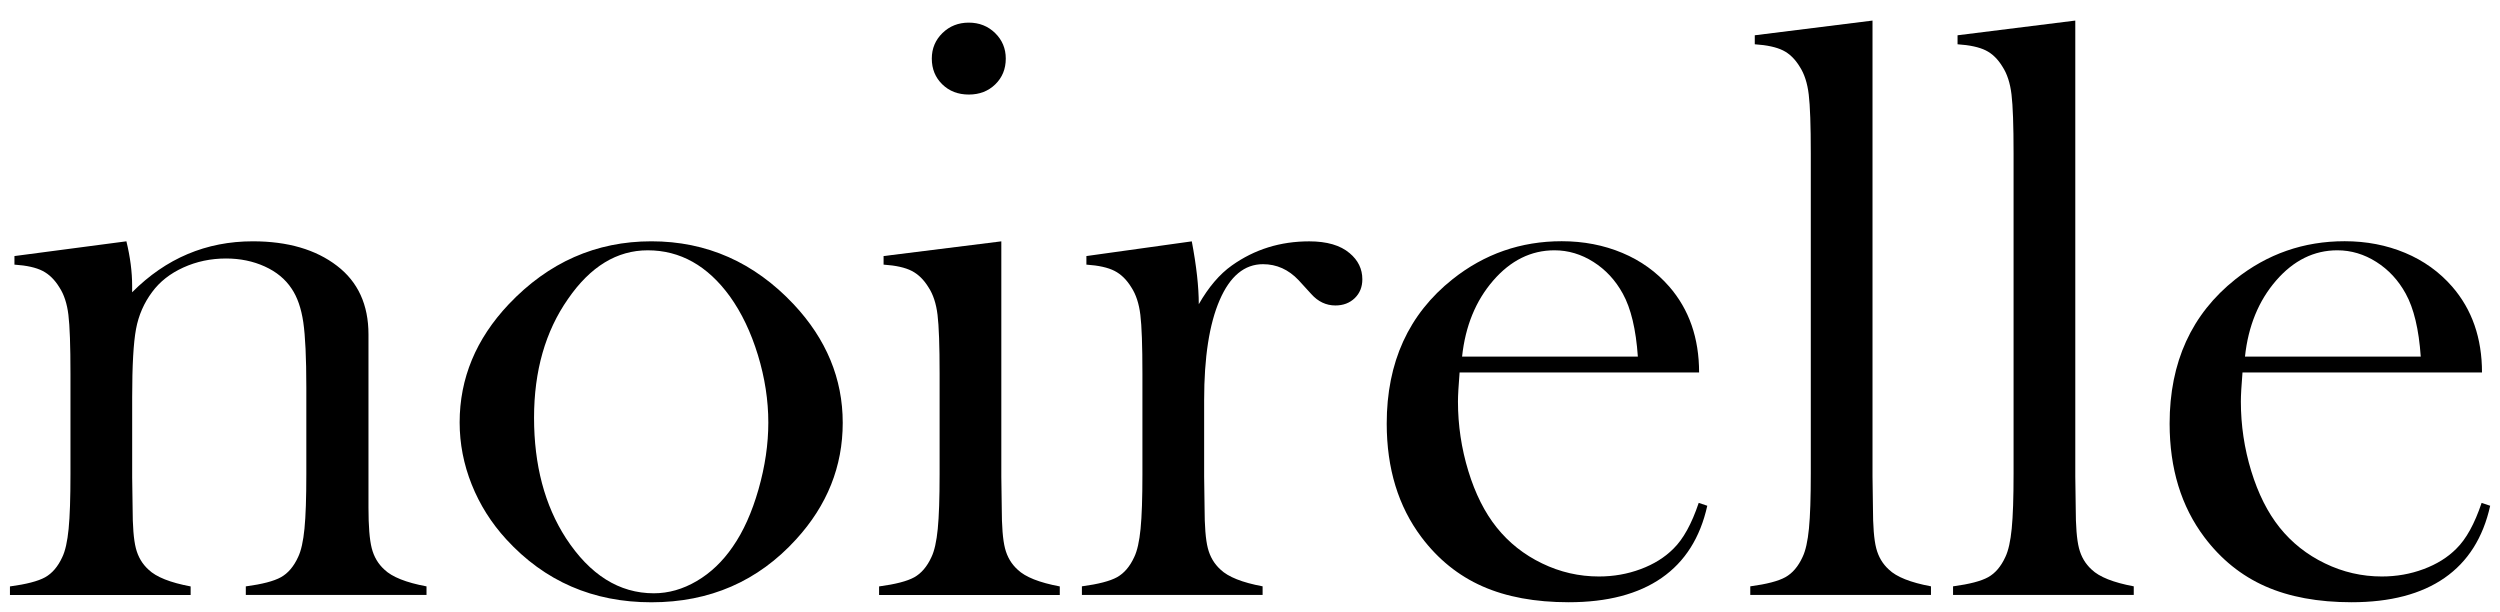 <?xml version="1.0" encoding="utf-8"?>
<!-- Generator: Adobe Illustrator 23.0.2, SVG Export Plug-In . SVG Version: 6.00 Build 0)  -->
<svg version="1.1" id="Layer_1" xmlns="http://www.w3.org/2000/svg" xmlns:xlink="http://www.w3.org/1999/xlink" x="0px" y="0px"
	 viewBox="0 0 583.28 142.89" style="enable-background:new 0 0 583.28 142.89;" xml:space="preserve">
<g>
	<path d="M29.49,56.3c0.9,3.71,1.34,7.16,1.34,10.36v1.53C38.72,60.27,48.1,56.3,58.98,56.3c8.14,0,14.69,1.91,19.65,5.72
		c4.9,3.75,7.34,9.08,7.34,16.01v40.39c0,4.32,0.25,7.48,0.76,9.48c0.51,2,1.49,3.67,2.96,5c1.78,1.71,5.06,3.02,9.82,3.91v2H57.35
		v-2c3.82-0.51,6.55-1.22,8.2-2.14c1.65-0.92,2.99-2.49,4.01-4.72c0.7-1.46,1.19-3.67,1.48-6.62c0.29-2.95,0.43-7.19,0.43-12.72
		v-20.2c0-6.92-0.24-12-0.71-15.24c-0.48-3.24-1.38-5.84-2.71-7.81c-1.46-2.22-3.55-3.95-6.28-5.19c-2.73-1.24-5.74-1.86-9.04-1.86
		c-3.55,0-6.87,0.7-9.95,2.1c-3.08,1.4-5.5,3.3-7.28,5.72c-1.9,2.54-3.16,5.41-3.76,8.62c-0.6,3.21-0.9,8.53-0.9,15.96v18.67
		l0.1,7.05c0,4.32,0.25,7.48,0.76,9.48c0.51,2,1.49,3.67,2.96,5c1.78,1.71,5.06,3.02,9.82,3.91v2H2.32v-2
		c3.82-0.51,6.55-1.22,8.2-2.13c1.65-0.92,2.99-2.48,4.01-4.7c0.7-1.45,1.19-3.65,1.48-6.59c0.29-2.94,0.43-7.2,0.43-12.76V87.17
		c0-6.52-0.16-11.09-0.48-13.71c-0.32-2.63-1.02-4.76-2.1-6.41c-1.08-1.77-2.38-3.05-3.91-3.84c-1.53-0.79-3.72-1.28-6.58-1.47v-2
		L29.49,56.3z"/>
	<path d="M107.24,98.56c0-10.3,3.82-19.49,11.45-27.57c9.28-9.79,20.38-14.69,33.29-14.69c12.91,0,23.97,4.9,33.19,14.69
		c7.63,8.14,11.45,17.36,11.45,27.66c0,10.17-3.62,19.24-10.87,27.18c-8.9,9.79-20.16,14.69-33.77,14.69
		c-13.61,0-24.89-4.9-33.86-14.69c-3.5-3.82-6.18-8.08-8.06-12.78C108.18,108.35,107.24,103.52,107.24,98.56z M124.6,97.46
		c0,11.05,2.48,20.42,7.44,28.1c5.6,8.57,12.43,12.86,20.51,12.86c3.43,0,6.77-0.95,10.02-2.86c3.24-1.9,6.04-4.57,8.39-8
		c2.48-3.56,4.48-8.02,6.01-13.38c1.53-5.37,2.29-10.56,2.29-15.58c0-5.21-0.81-10.46-2.43-15.77c-1.62-5.3-3.8-9.86-6.53-13.67
		c-5.21-7.18-11.61-10.76-19.17-10.76c-7.19,0-13.39,3.78-18.6,11.34C127.24,77.3,124.6,86.54,124.6,97.46z"/>
	<path d="M206.15,59.74l27.47-3.43v54.94l0.1,7.22c0,4.31,0.25,7.46,0.76,9.46c0.51,2,1.49,3.66,2.96,4.99
		c1.78,1.71,5.06,3.01,9.82,3.9v2H205.1v-2c3.82-0.51,6.55-1.22,8.2-2.13c1.65-0.92,2.99-2.48,4.01-4.7
		c0.7-1.45,1.19-3.65,1.48-6.59c0.29-2.94,0.43-7.2,0.43-12.76V87.17c0-6.52-0.16-11.09-0.48-13.71c-0.32-2.63-1.02-4.76-2.1-6.41
		c-1.08-1.77-2.38-3.05-3.91-3.84c-1.53-0.79-3.72-1.28-6.58-1.47V59.74z M226.04,22.06c-2.5,0-4.56-0.79-6.19-2.38
		c-1.63-1.59-2.45-3.59-2.45-6.01c0-2.35,0.83-4.34,2.49-5.96c1.66-1.62,3.71-2.43,6.14-2.43c2.43,0,4.48,0.81,6.14,2.43
		c1.66,1.62,2.49,3.61,2.49,5.96c0,2.42-0.82,4.42-2.45,6.01C230.59,21.26,228.53,22.06,226.04,22.06z"/>
	<path d="M279.69,70.98c2.29-4,4.86-7.02,7.73-9.05c5.28-3.75,11.29-5.62,18.03-5.62c4.13,0,7.28,0.92,9.44,2.76
		c1.97,1.65,2.96,3.68,2.96,6.1c0,1.78-0.59,3.24-1.76,4.38c-1.18,1.14-2.69,1.72-4.53,1.72c-2.16,0-4.04-0.89-5.63-2.67l-2.96-3.24
		c-2.35-2.48-5.12-3.72-8.3-3.72c-4.32,0-7.69,2.79-10.11,8.38c-2.42,5.59-3.62,13.37-3.62,23.34v17.81l0.1,7.24
		c0,4.32,0.25,7.48,0.76,9.48c0.51,2,1.49,3.67,2.96,5c1.78,1.71,5.06,3.02,9.82,3.91v2h-42.16v-2c3.82-0.51,6.55-1.22,8.2-2.13
		c1.65-0.92,2.99-2.48,4.01-4.7c0.7-1.45,1.19-3.65,1.48-6.59c0.29-2.94,0.43-7.2,0.43-12.76V87.17c0-6.52-0.16-11.09-0.48-13.71
		c-0.32-2.63-1.02-4.76-2.1-6.41c-1.08-1.77-2.38-3.05-3.91-3.84c-1.53-0.79-3.72-1.28-6.58-1.47v-2l24.59-3.43
		C279.14,62.01,279.69,66.9,279.69,70.98z"/>
	<path d="M340.54,86.92c-0.25,3.12-0.38,5.37-0.38,6.77c0,5.53,0.81,10.94,2.42,16.21c1.61,5.28,3.82,9.67,6.61,13.16
		c2.85,3.56,6.38,6.36,10.6,8.39c4.21,2.04,8.63,3.05,13.26,3.05c3.42,0,6.67-0.57,9.74-1.72c3.07-1.14,5.62-2.73,7.65-4.77
		c2.28-2.23,4.25-5.79,5.89-10.68l2,0.67c-1.65,7.44-5.2,13.05-10.64,16.83c-5.44,3.78-12.67,5.68-21.7,5.68
		c-7.82,0-14.53-1.24-20.13-3.72c-5.6-2.48-10.33-6.3-14.21-11.45c-5.41-7.19-8.11-16.02-8.11-26.52c0-14.31,5.12-25.53,15.36-33.67
		c7.44-5.91,15.93-8.87,25.47-8.87c5.09,0,9.79,0.91,14.12,2.72c4.32,1.81,7.98,4.44,10.97,7.87c4.64,5.34,6.96,12.02,6.96,20.03
		H340.54z M382.13,83.2c-0.44-6.36-1.61-11.26-3.51-14.69c-1.71-3.12-3.99-5.58-6.84-7.39c-2.85-1.81-5.89-2.72-9.11-2.72
		c-5.44,0-10.21,2.35-14.29,7.06c-4.08,4.71-6.5,10.62-7.26,17.74H382.13z"/>
	<path d="M409.41,8.23l27.47-3.43v106.37l0.1,7.24c0,4.32,0.25,7.48,0.76,9.48c0.51,2,1.49,3.67,2.96,5
		c1.78,1.72,5.06,3.02,9.82,3.91v2h-42.16v-2c3.82-0.51,6.55-1.22,8.2-2.14c1.65-0.92,2.99-2.49,4.01-4.72
		c0.7-1.46,1.19-3.67,1.48-6.62c0.29-2.95,0.43-7.22,0.43-12.81V35.76c0-6.48-0.16-11.05-0.48-13.71c-0.32-2.67-1.02-4.82-2.1-6.48
		c-1.08-1.78-2.38-3.05-3.91-3.81c-1.53-0.76-3.72-1.24-6.58-1.43V8.23z"/>
	<path d="M456.72,8.23l27.47-3.43v106.37l0.1,7.24c0,4.32,0.25,7.48,0.76,9.48c0.51,2,1.49,3.67,2.96,5
		c1.78,1.72,5.06,3.02,9.82,3.91v2h-42.16v-2c3.82-0.51,6.55-1.22,8.2-2.14c1.65-0.92,2.99-2.49,4.01-4.72
		c0.7-1.46,1.19-3.67,1.48-6.62c0.29-2.95,0.43-7.22,0.43-12.81V35.76c0-6.48-0.16-11.05-0.48-13.71c-0.32-2.67-1.02-4.82-2.1-6.48
		c-1.08-1.78-2.38-3.05-3.91-3.81c-1.53-0.76-3.72-1.24-6.58-1.43V8.23z"/>
	<path d="M523.2,86.92c-0.26,3.12-0.38,5.37-0.38,6.77c0,5.53,0.81,10.94,2.42,16.21c1.62,5.28,3.82,9.67,6.61,13.16
		c2.85,3.56,6.38,6.36,10.6,8.39c4.21,2.04,8.63,3.05,13.26,3.05c3.42,0,6.67-0.57,9.74-1.72c3.07-1.14,5.63-2.73,7.65-4.77
		c2.28-2.23,4.25-5.79,5.89-10.68l2,0.67c-1.65,7.44-5.2,13.05-10.64,16.83c-5.44,3.78-12.67,5.68-21.7,5.68
		c-7.82,0-14.53-1.24-20.13-3.72c-5.6-2.48-10.33-6.3-14.21-11.45c-5.41-7.19-8.11-16.02-8.11-26.52c0-14.31,5.12-25.53,15.36-33.67
		c7.44-5.91,15.93-8.87,25.47-8.87c5.09,0,9.79,0.91,14.12,2.72c4.32,1.81,7.98,4.44,10.97,7.87c4.64,5.34,6.96,12.02,6.96,20.03
		H523.2z M564.79,83.2c-0.44-6.36-1.61-11.26-3.51-14.69c-1.71-3.12-3.99-5.58-6.84-7.39c-2.85-1.81-5.89-2.72-9.11-2.72
		c-5.44,0-10.21,2.35-14.29,7.06c-4.08,4.71-6.5,10.62-7.26,17.74H564.79z"/>
</g>
</svg>
